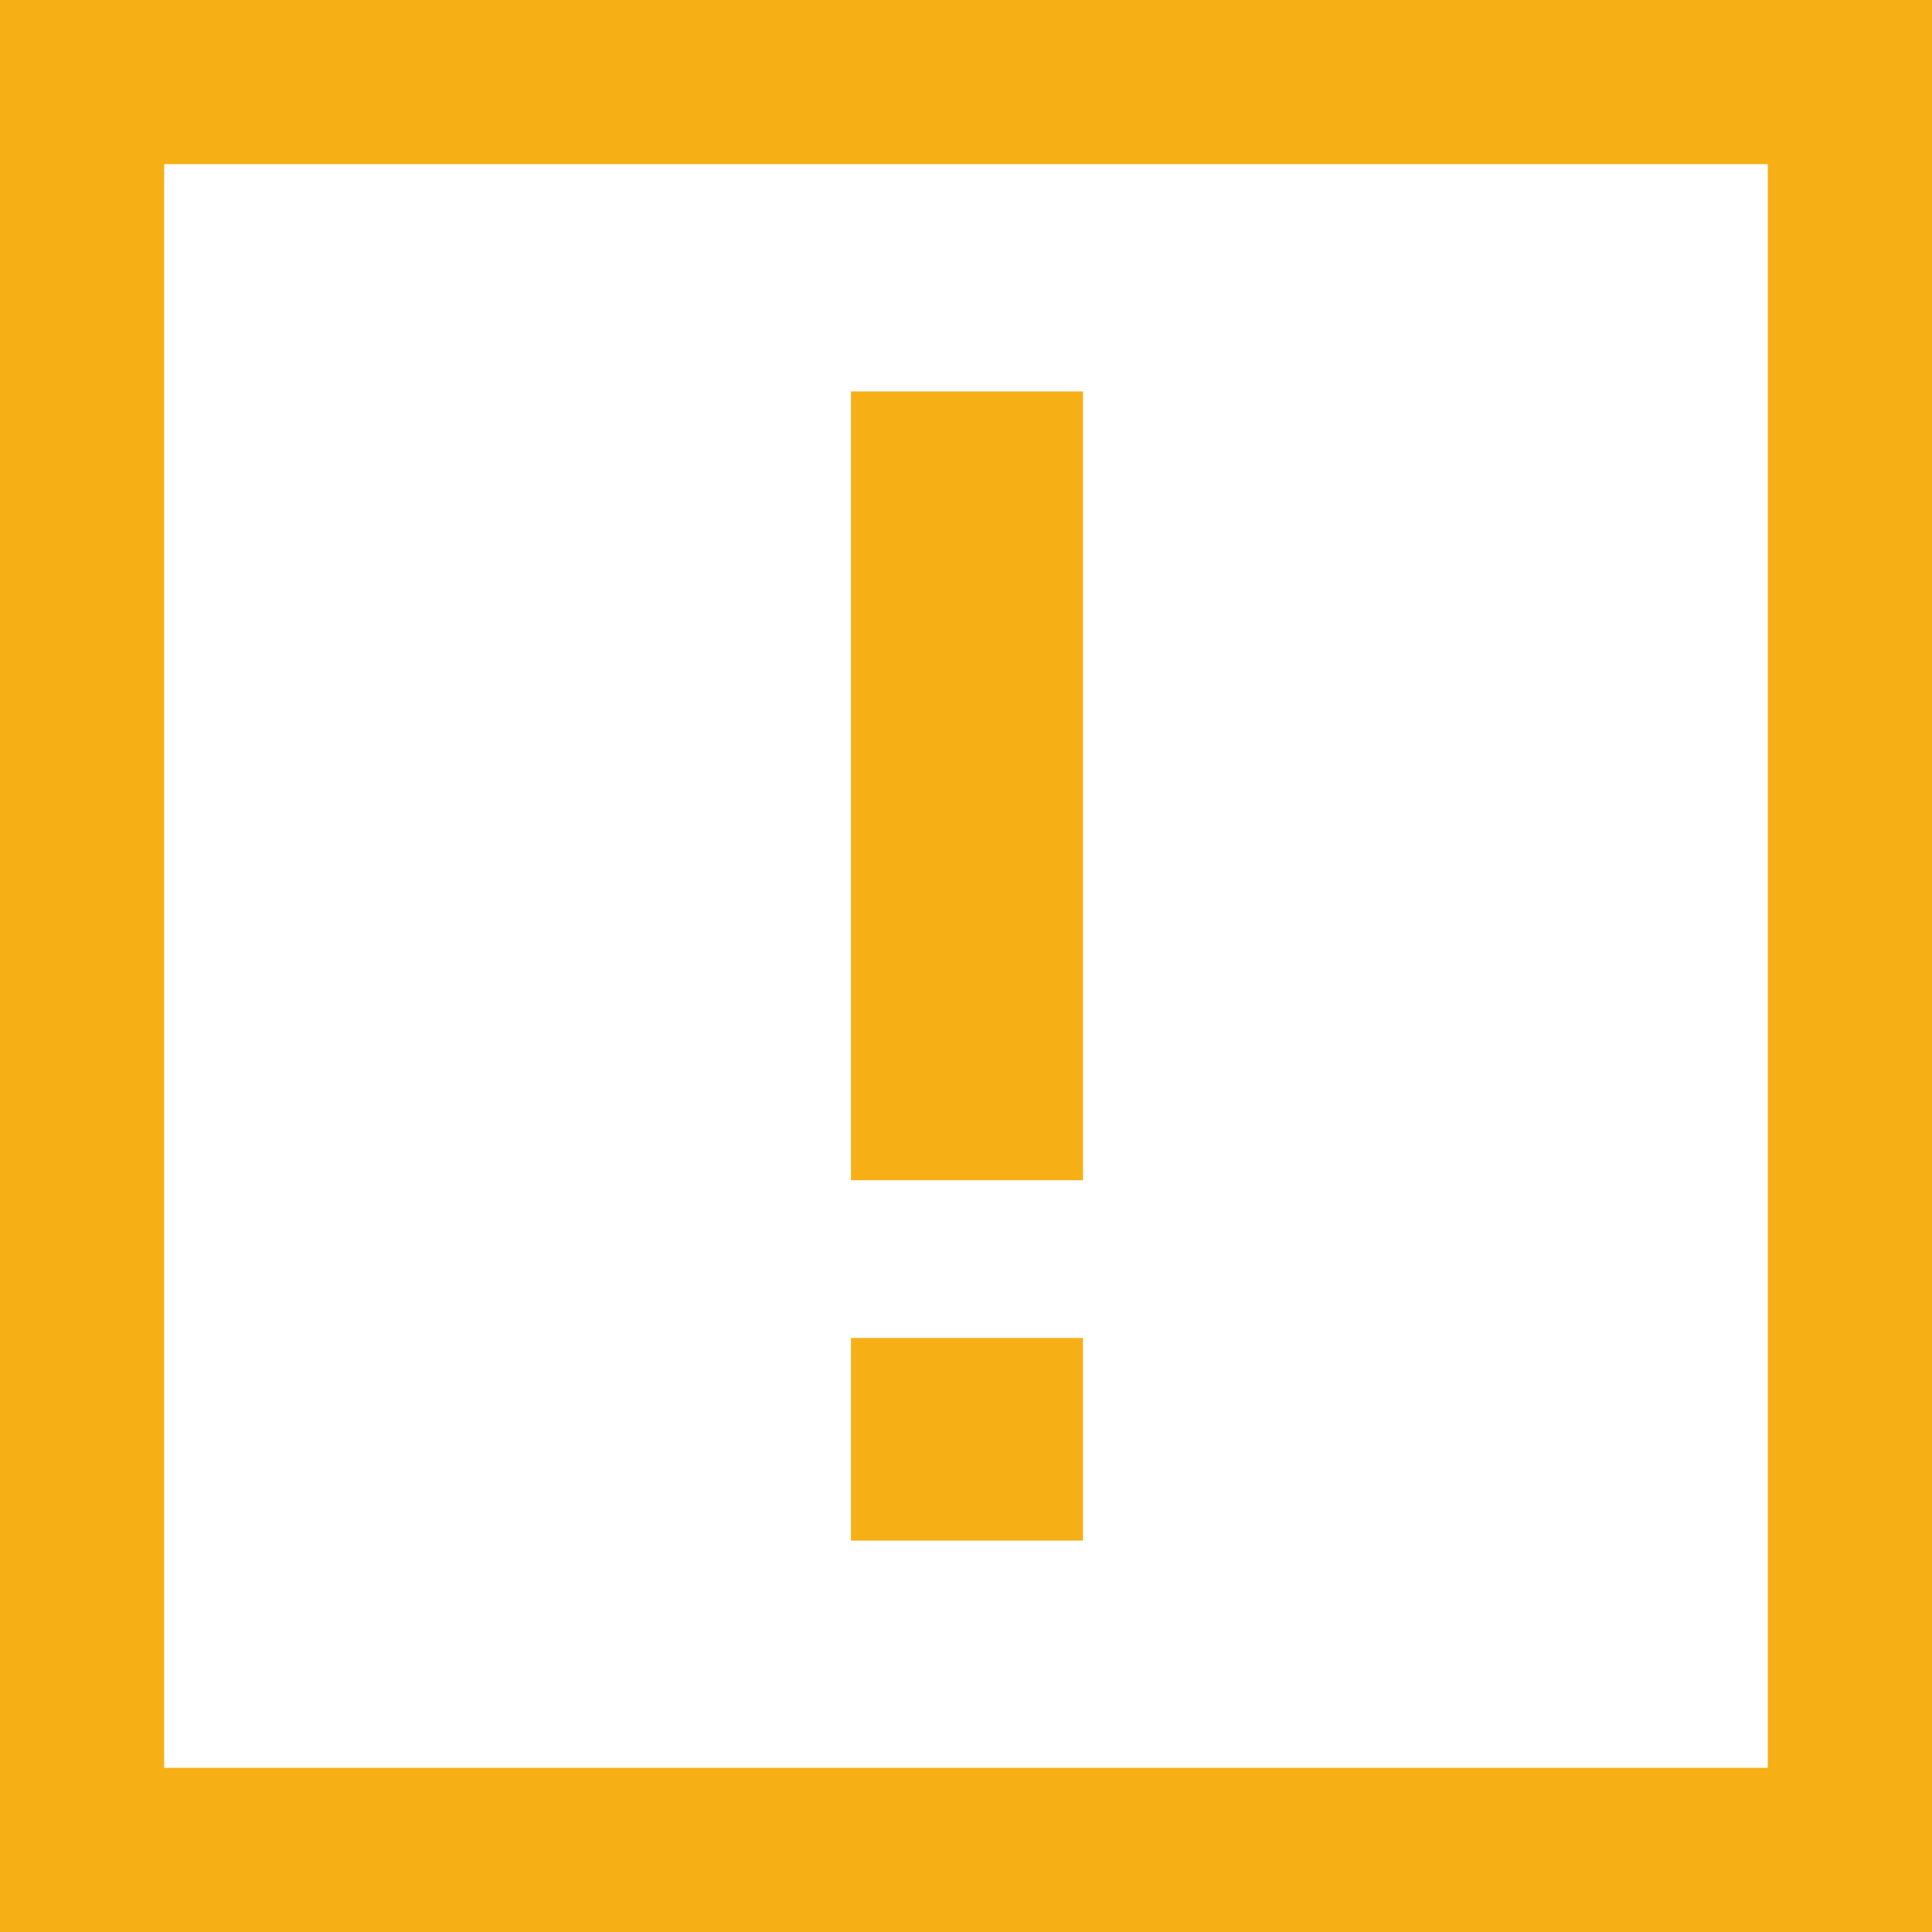 <svg xmlns="http://www.w3.org/2000/svg" data-name="Слой 1" viewBox="0 0 1765.22 1765.22"><path d="M75 75h1615.22v1615.22H75z" style="fill:none;stroke:#f6b016;stroke-miterlimit:10;stroke-width:150px"/><path d="M989.48 1222.49v185.12H777.51v-185.12zm0-864.88v720.72H777.51V357.61z" style="fill:#f6b016;stroke-width:0"/></svg>